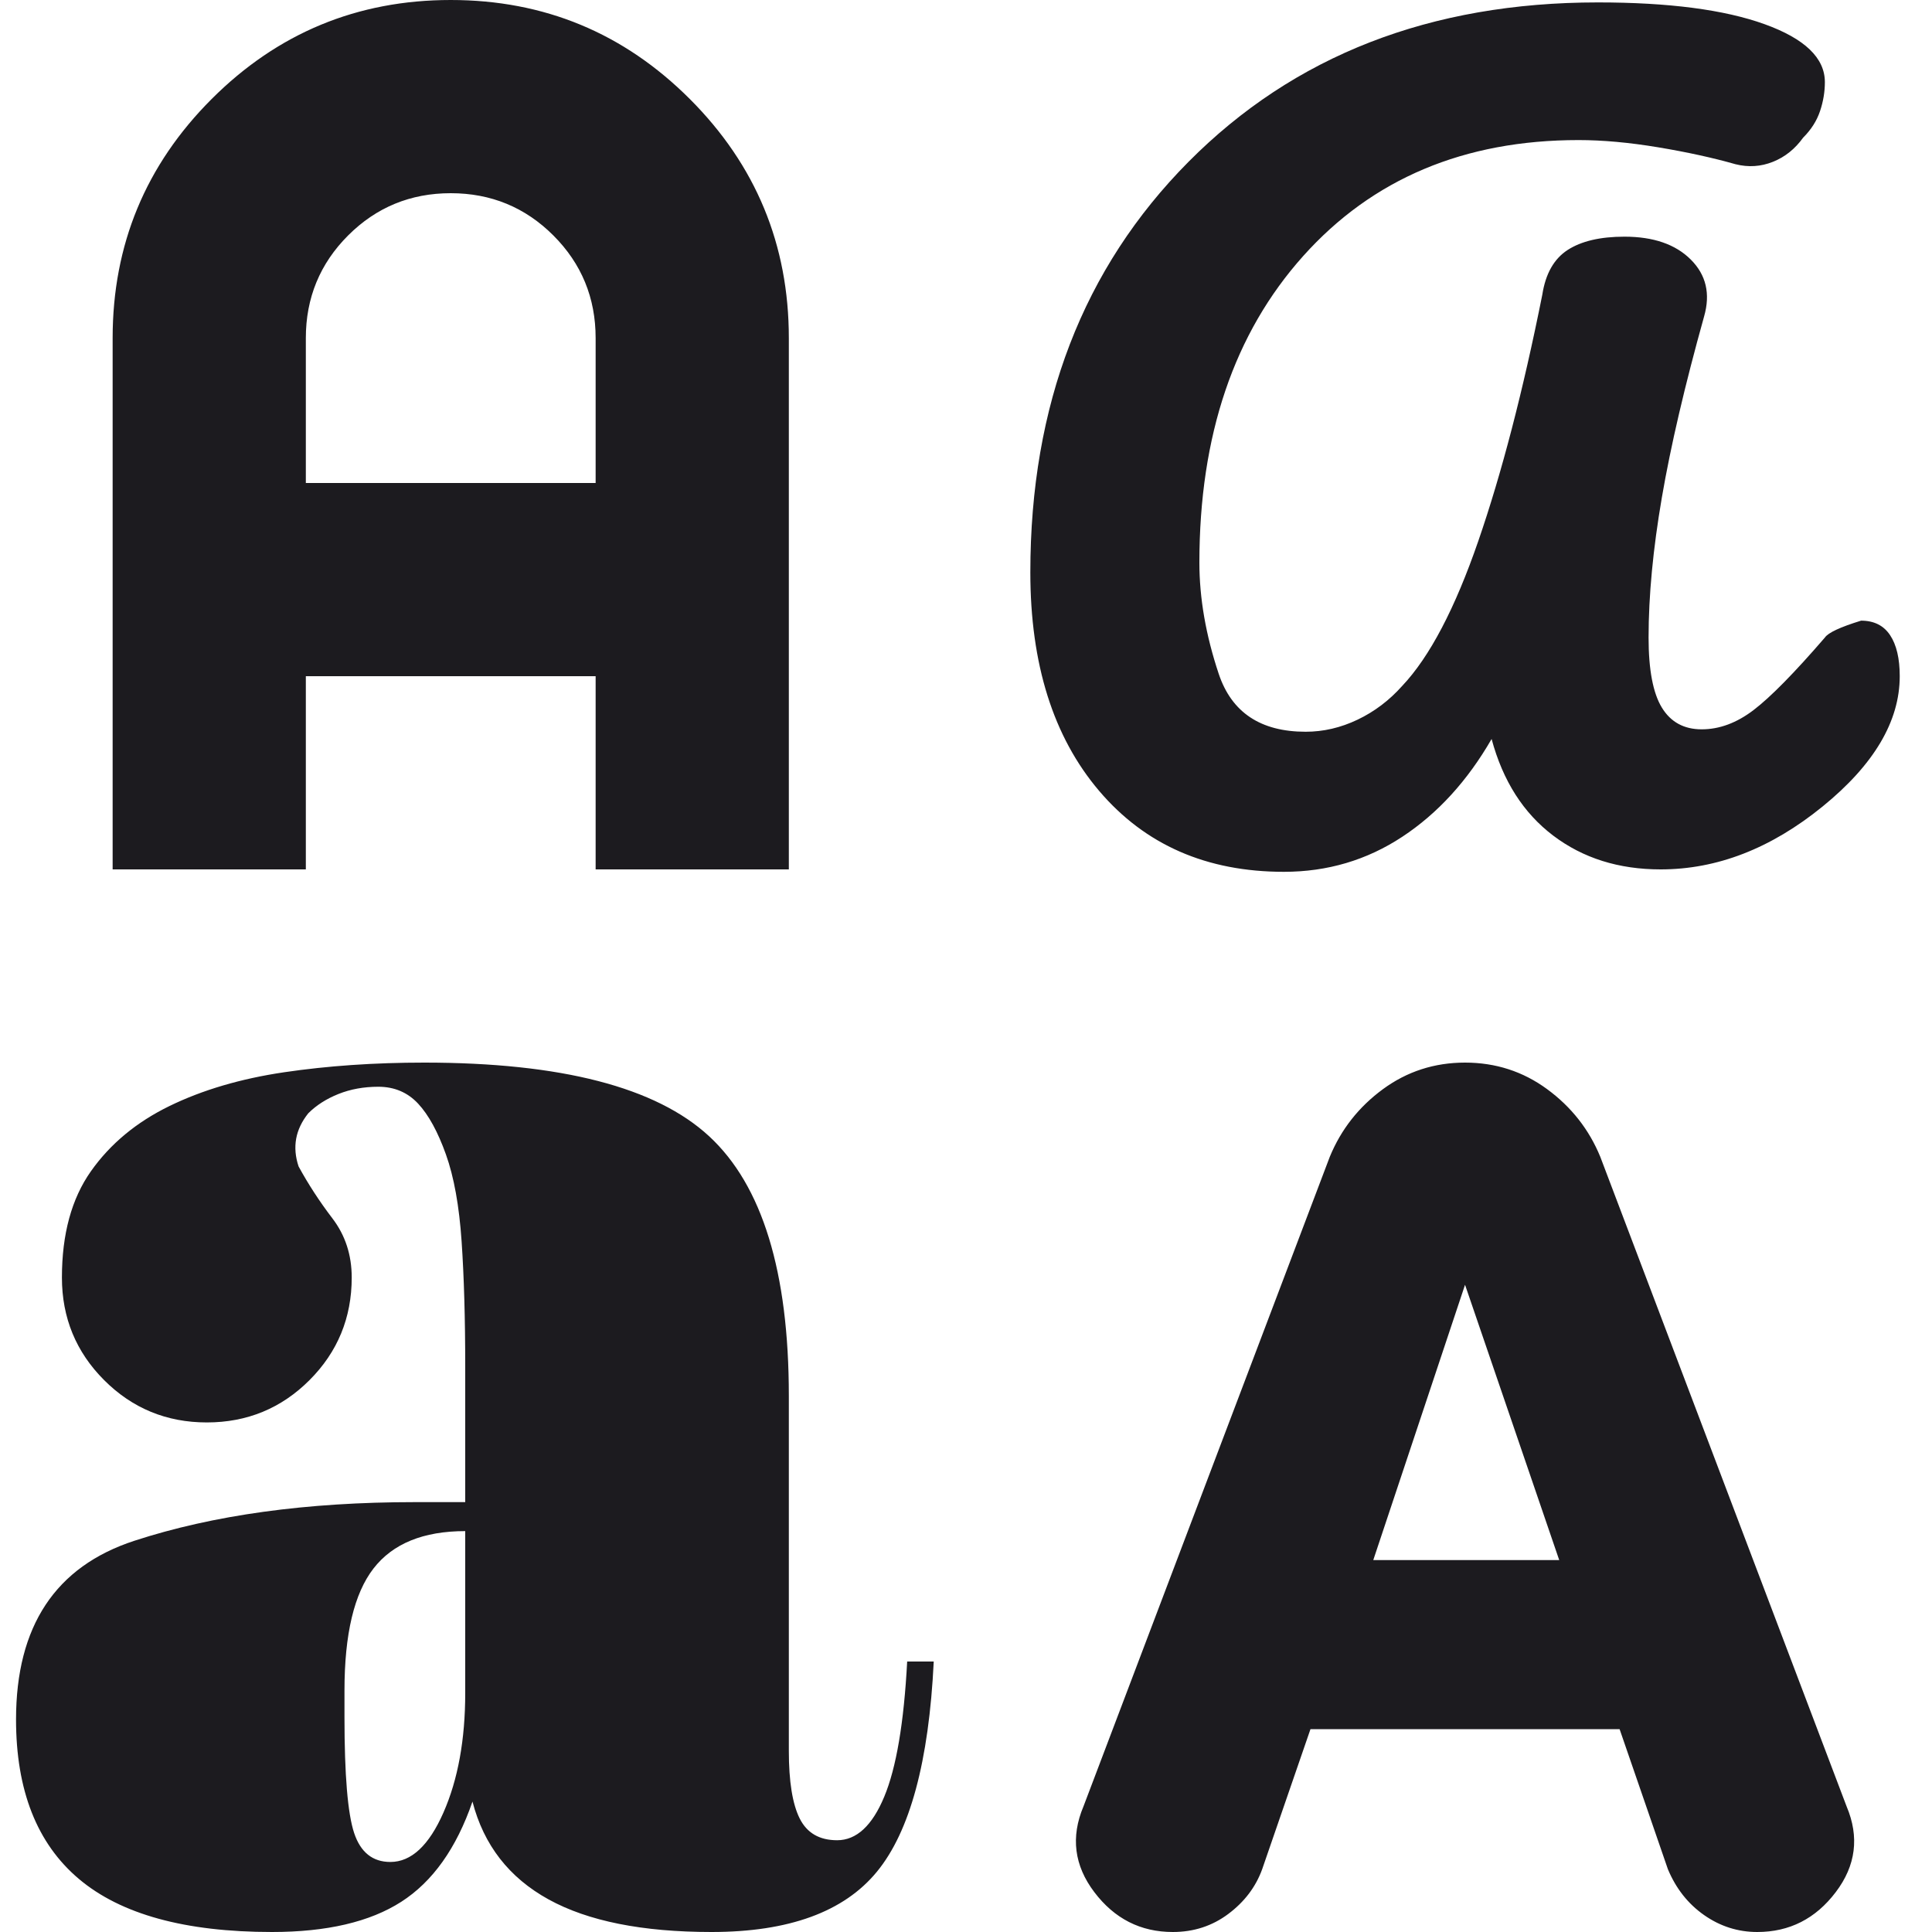 <svg xmlns="http://www.w3.org/2000/svg" width="40" height="40" viewBox="0 0 40 40" style="opacity: 1; visibility: visible; display: block;" transform-origin="25px 25px" display="block" data-level="197" tenwebX_tlevel="12" xmlns:xlink="http://www.w3.org/1999/xlink"><path d="M5.632 40C3.832 40 2.499 39.633 1.632 38.9C0.765 38.167 0.332 37.067 0.332 35.6C0.332 33.667 1.149 32.433 2.782 31.9C4.415 31.367 6.349 31.1 8.582 31.1H9.632V28.3C9.632 27.3 9.607 26.433 9.557 25.7C9.507 24.967 9.399 24.367 9.232 23.9C9.065 23.433 8.874 23.083 8.657 22.85C8.44 22.617 8.165 22.5 7.832 22.5C7.532 22.5 7.257 22.55 7.007 22.65C6.757 22.75 6.549 22.883 6.382 23.05C6.249 23.217 6.165 23.392 6.132 23.575C6.099 23.758 6.115 23.95 6.182 24.15C6.382 24.517 6.615 24.875 6.882 25.225C7.149 25.575 7.282 25.983 7.282 26.45C7.282 27.283 6.99 27.992 6.407 28.575C5.824 29.158 5.115 29.45 4.282 29.45C3.449 29.45 2.74 29.158 2.157 28.575C1.574 27.992 1.282 27.283 1.282 26.45C1.282 25.55 1.482 24.817 1.882 24.25C2.282 23.683 2.824 23.233 3.507 22.9C4.19 22.567 4.982 22.333 5.882 22.2C6.782 22.067 7.749 22 8.782 22C11.615 22 13.582 22.508 14.682 23.525C15.782 24.542 16.332 26.333 16.332 28.9V36.25C16.332 36.883 16.407 37.35 16.557 37.65C16.707 37.95 16.965 38.1 17.332 38.1C17.732 38.1 18.057 37.8 18.307 37.2C18.557 36.6 18.715 35.667 18.782 34.4H19.332C19.232 36.467 18.84 37.917 18.157 38.75C17.474 39.583 16.332 40 14.732 40C13.299 40 12.174 39.775 11.357 39.325C10.54 38.875 10.015 38.2 9.782 37.3C9.449 38.267 8.957 38.958 8.307 39.375C7.657 39.792 6.765 40 5.632 40ZM24.282 40C23.615 40 23.074 39.725 22.657 39.175C22.24 38.625 22.165 38.033 22.432 37.4L27.532 23.95C27.765 23.383 28.132 22.917 28.632 22.55C29.132 22.183 29.699 22 30.332 22C30.965 22 31.532 22.183 32.032 22.55C32.532 22.917 32.899 23.383 33.132 23.95L38.232 37.4C38.499 38.033 38.424 38.625 38.007 39.175C37.59 39.725 37.049 40 36.382 40C35.982 40 35.615 39.883 35.282 39.65C34.949 39.417 34.699 39.1 34.532 38.7L33.532 35.8H27.132L26.132 38.7C25.999 39.067 25.765 39.375 25.432 39.625C25.099 39.875 24.715 40 24.282 40ZM8.082 38.55C8.515 38.55 8.882 38.208 9.182 37.525C9.482 36.842 9.632 36.017 9.632 35.05V31.7C8.765 31.7 8.132 31.958 7.732 32.475C7.332 32.992 7.132 33.833 7.132 35V35.55C7.132 36.75 7.199 37.55 7.332 37.95C7.465 38.35 7.715 38.55 8.082 38.55ZM28.432 32.3H32.282L30.332 26.6L28.432 32.3ZM26.582 18.05C24.982 18.05 23.707 17.492 22.757 16.375C21.807 15.258 21.332 13.75 21.332 11.85C21.332 8.383 22.424 5.55 24.607 3.35C26.79 1.15 29.615 0.05 33.082 0.05C34.549 0.05 35.699 0.2 36.532 0.5C37.365 0.8 37.782 1.2 37.782 1.7C37.782 1.9 37.749 2.1 37.682 2.3C37.615 2.5 37.499 2.683 37.332 2.85C37.165 3.083 36.957 3.25 36.707 3.35C36.457 3.45 36.199 3.467 35.932 3.4C35.465 3.267 34.932 3.15 34.332 3.05C33.732 2.95 33.182 2.9 32.682 2.9C30.315 2.9 28.415 3.7 26.982 5.3C25.549 6.9 24.832 9.017 24.832 11.65C24.832 12.383 24.965 13.15 25.232 13.95C25.499 14.75 26.099 15.15 27.032 15.15C27.399 15.15 27.757 15.067 28.107 14.9C28.457 14.733 28.765 14.5 29.032 14.2C29.599 13.6 30.124 12.6 30.607 11.2C31.09 9.8 31.532 8.1 31.932 6.1C31.999 5.667 32.174 5.358 32.457 5.175C32.74 4.992 33.132 4.9 33.632 4.9C34.232 4.9 34.69 5.058 35.007 5.375C35.324 5.692 35.415 6.083 35.282 6.55C34.882 7.983 34.59 9.233 34.407 10.3C34.224 11.367 34.132 12.333 34.132 13.2C34.132 13.867 34.224 14.35 34.407 14.65C34.59 14.95 34.865 15.1 35.232 15.1C35.599 15.1 35.957 14.967 36.307 14.7C36.657 14.433 37.149 13.933 37.782 13.2C37.849 13.1 38.099 12.983 38.532 12.85C38.799 12.85 38.999 12.95 39.132 13.15C39.265 13.35 39.332 13.633 39.332 14C39.332 14.933 38.799 15.833 37.732 16.7C36.665 17.567 35.549 18 34.382 18C33.515 18 32.774 17.767 32.157 17.3C31.54 16.833 31.115 16.167 30.882 15.3C30.382 16.167 29.765 16.842 29.032 17.325C28.299 17.808 27.482 18.05 26.582 18.05ZM2.332 18V7C2.332 5.067 3.015 3.417 4.382 2.05C5.749 0.683 7.399 0 9.332 0C11.265 0 12.915 0.683 14.282 2.05C15.649 3.417 16.332 5.067 16.332 7V18H12.332V14H6.332V18H2.332ZM6.332 10H12.332V7C12.332 6.167 12.04 5.458 11.457 4.875C10.874 4.292 10.165 4 9.332 4C8.499 4 7.79 4.292 7.207 4.875C6.624 5.458 6.332 6.167 6.332 7V10Z" style="opacity:1;stroke-width:1px;stroke-linecap:butt;stroke-linejoin:miter;transform-origin:0px 0px;display:inline;" data-level="198" fill="rgb(28, 27, 31)"></path></svg>